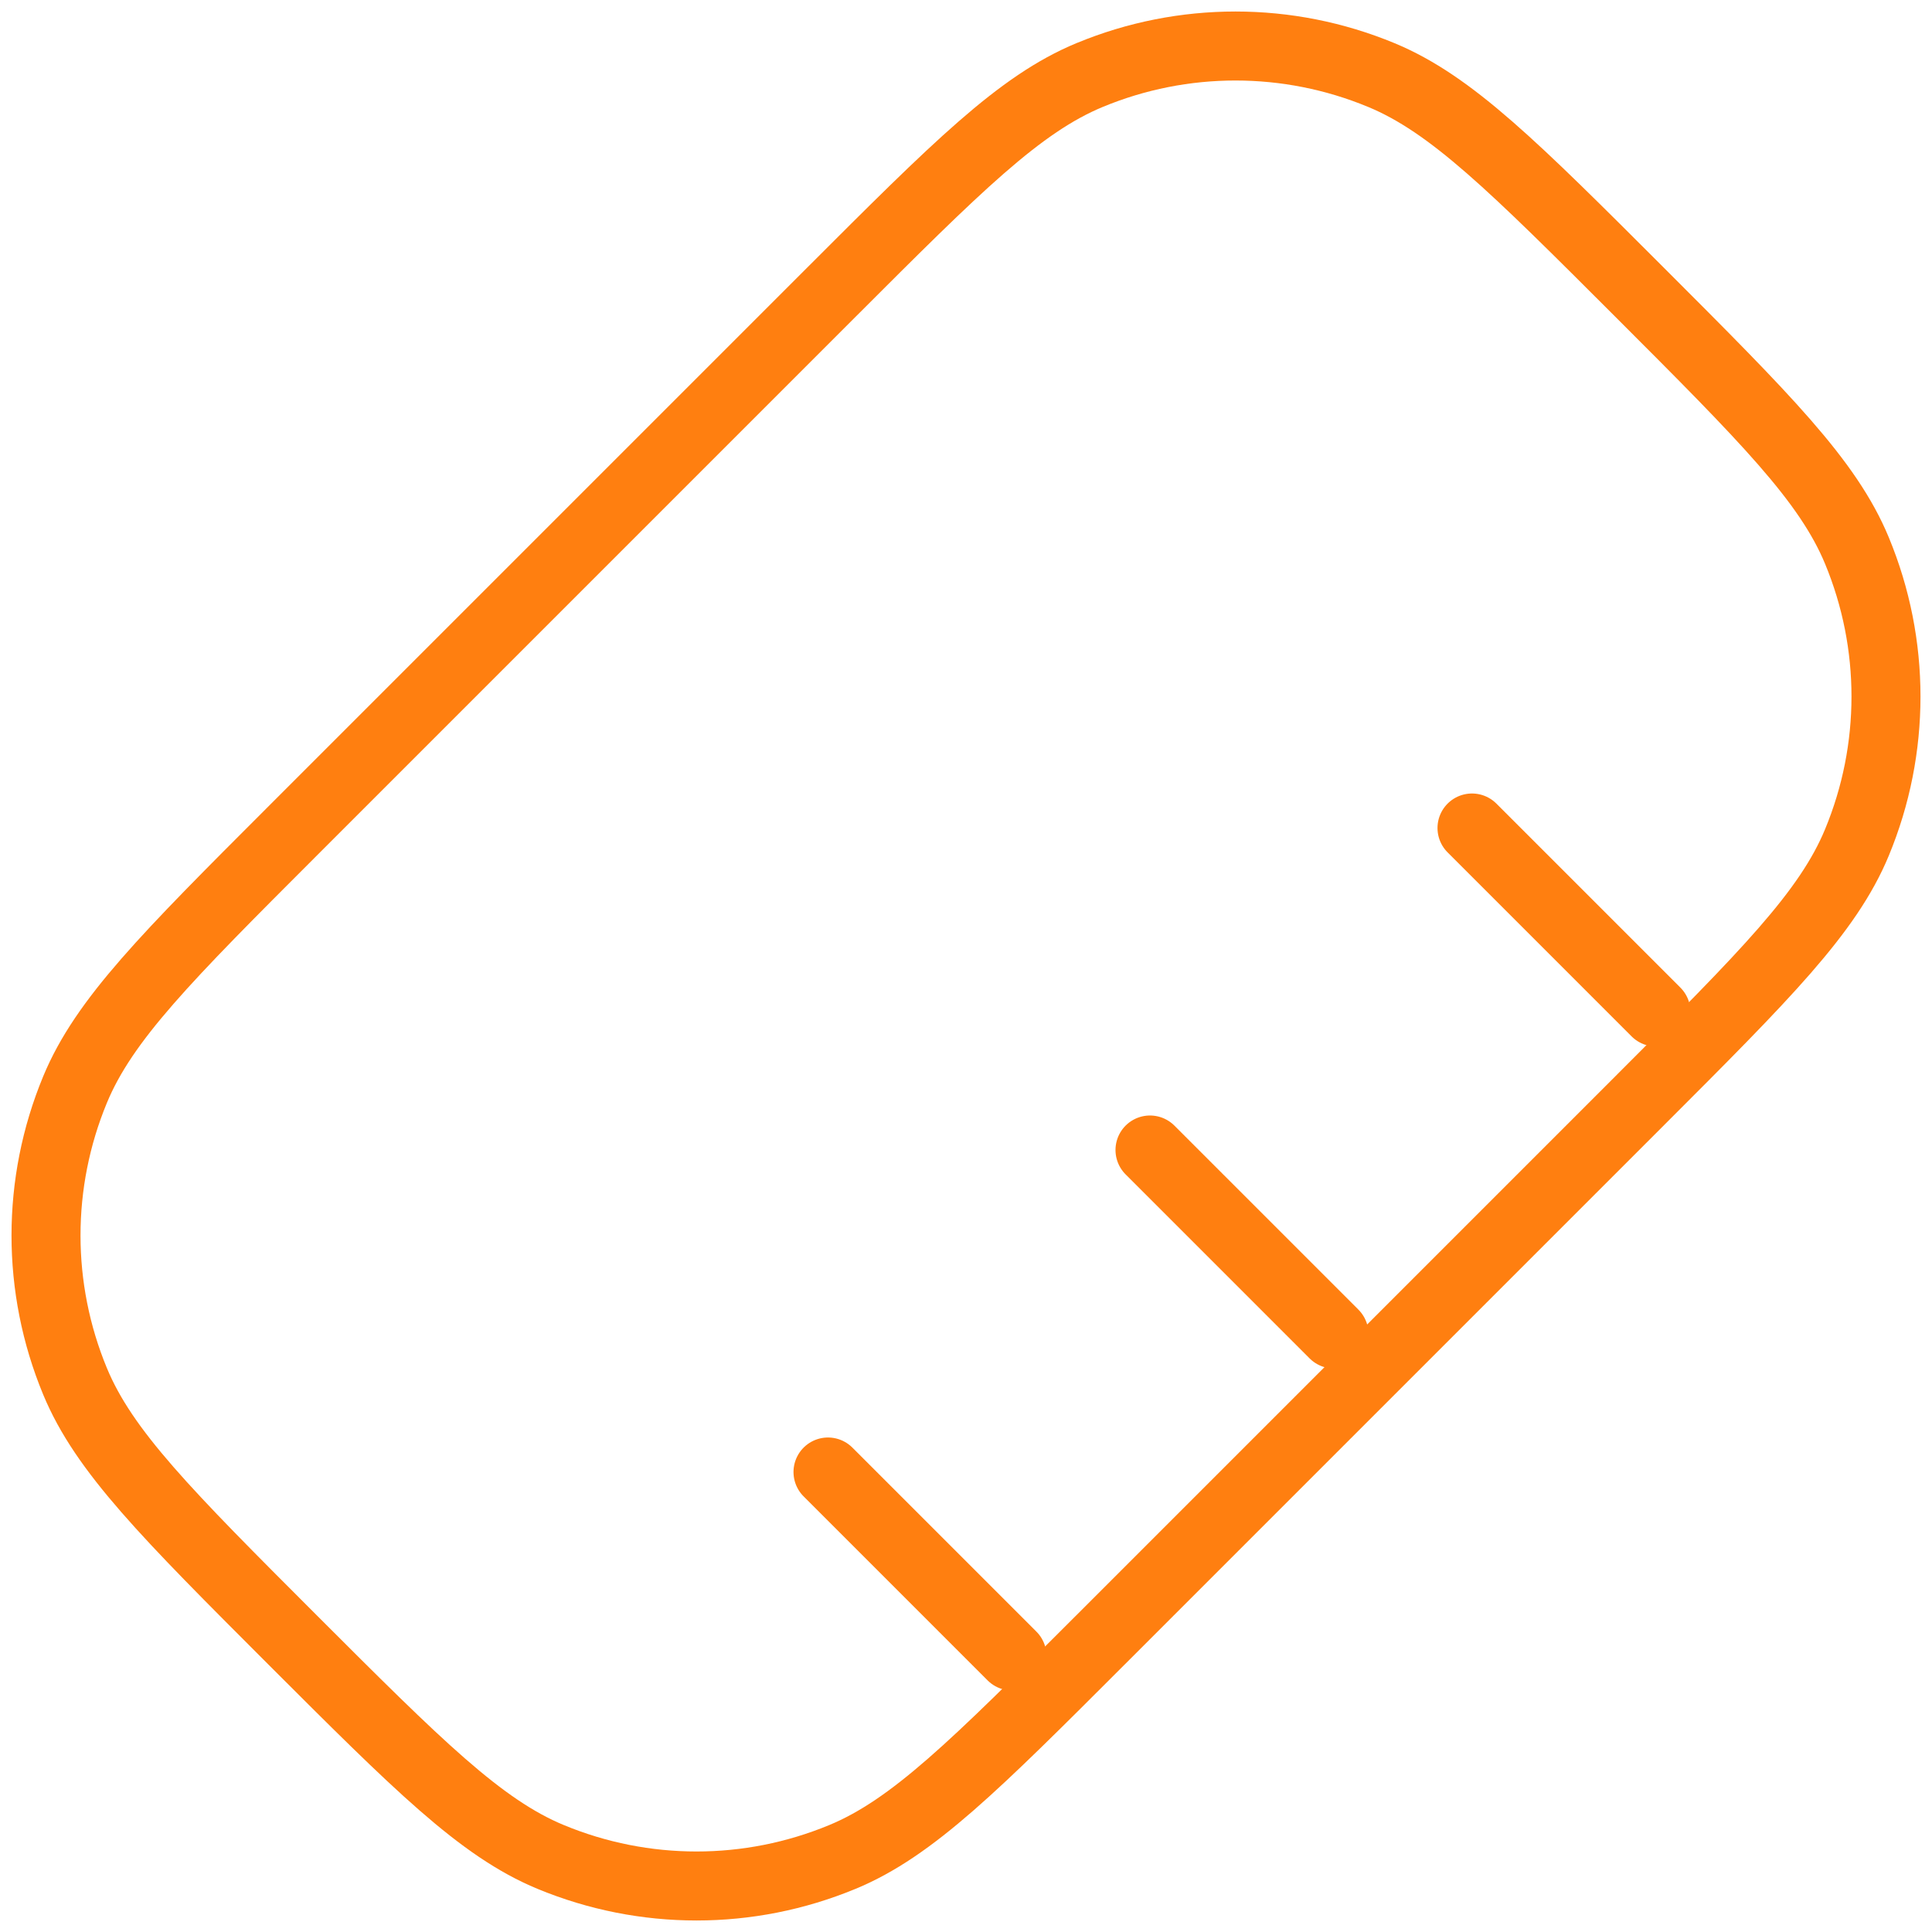 <svg xmlns="http://www.w3.org/2000/svg" width="42" height="42" viewBox="0 0 42 42" fill="none">
  <path d="M32 18L36 22M25 25L29 29M18 32L22 36" stroke="#FF7F10" stroke-width="1.5" stroke-linecap="round"/>
  <path d="M18.071 6.355C20.8 3.626 22.165 2.261 23.688 1.631C25.718 0.79 27.998 0.79 30.028 1.631C31.55 2.261 32.915 3.626 35.645 6.355C38.374 9.085 39.739 10.45 40.369 11.972C41.21 14.002 41.21 16.282 40.369 18.312C39.739 19.835 38.374 21.2 35.645 23.929L23.929 35.645C21.2 38.374 19.835 39.739 18.312 40.369C16.282 41.21 14.002 41.21 11.972 40.369C10.45 39.739 9.085 38.374 6.355 35.645C3.626 32.915 2.261 31.55 1.631 30.028C0.79 27.998 0.79 25.718 1.631 23.688C2.261 22.165 3.626 20.8 6.355 18.071L18.071 6.355Z" stroke="#FF7F10" stroke-width="1.5" stroke-linecap="round" stroke-linejoin="round"/>
</svg>